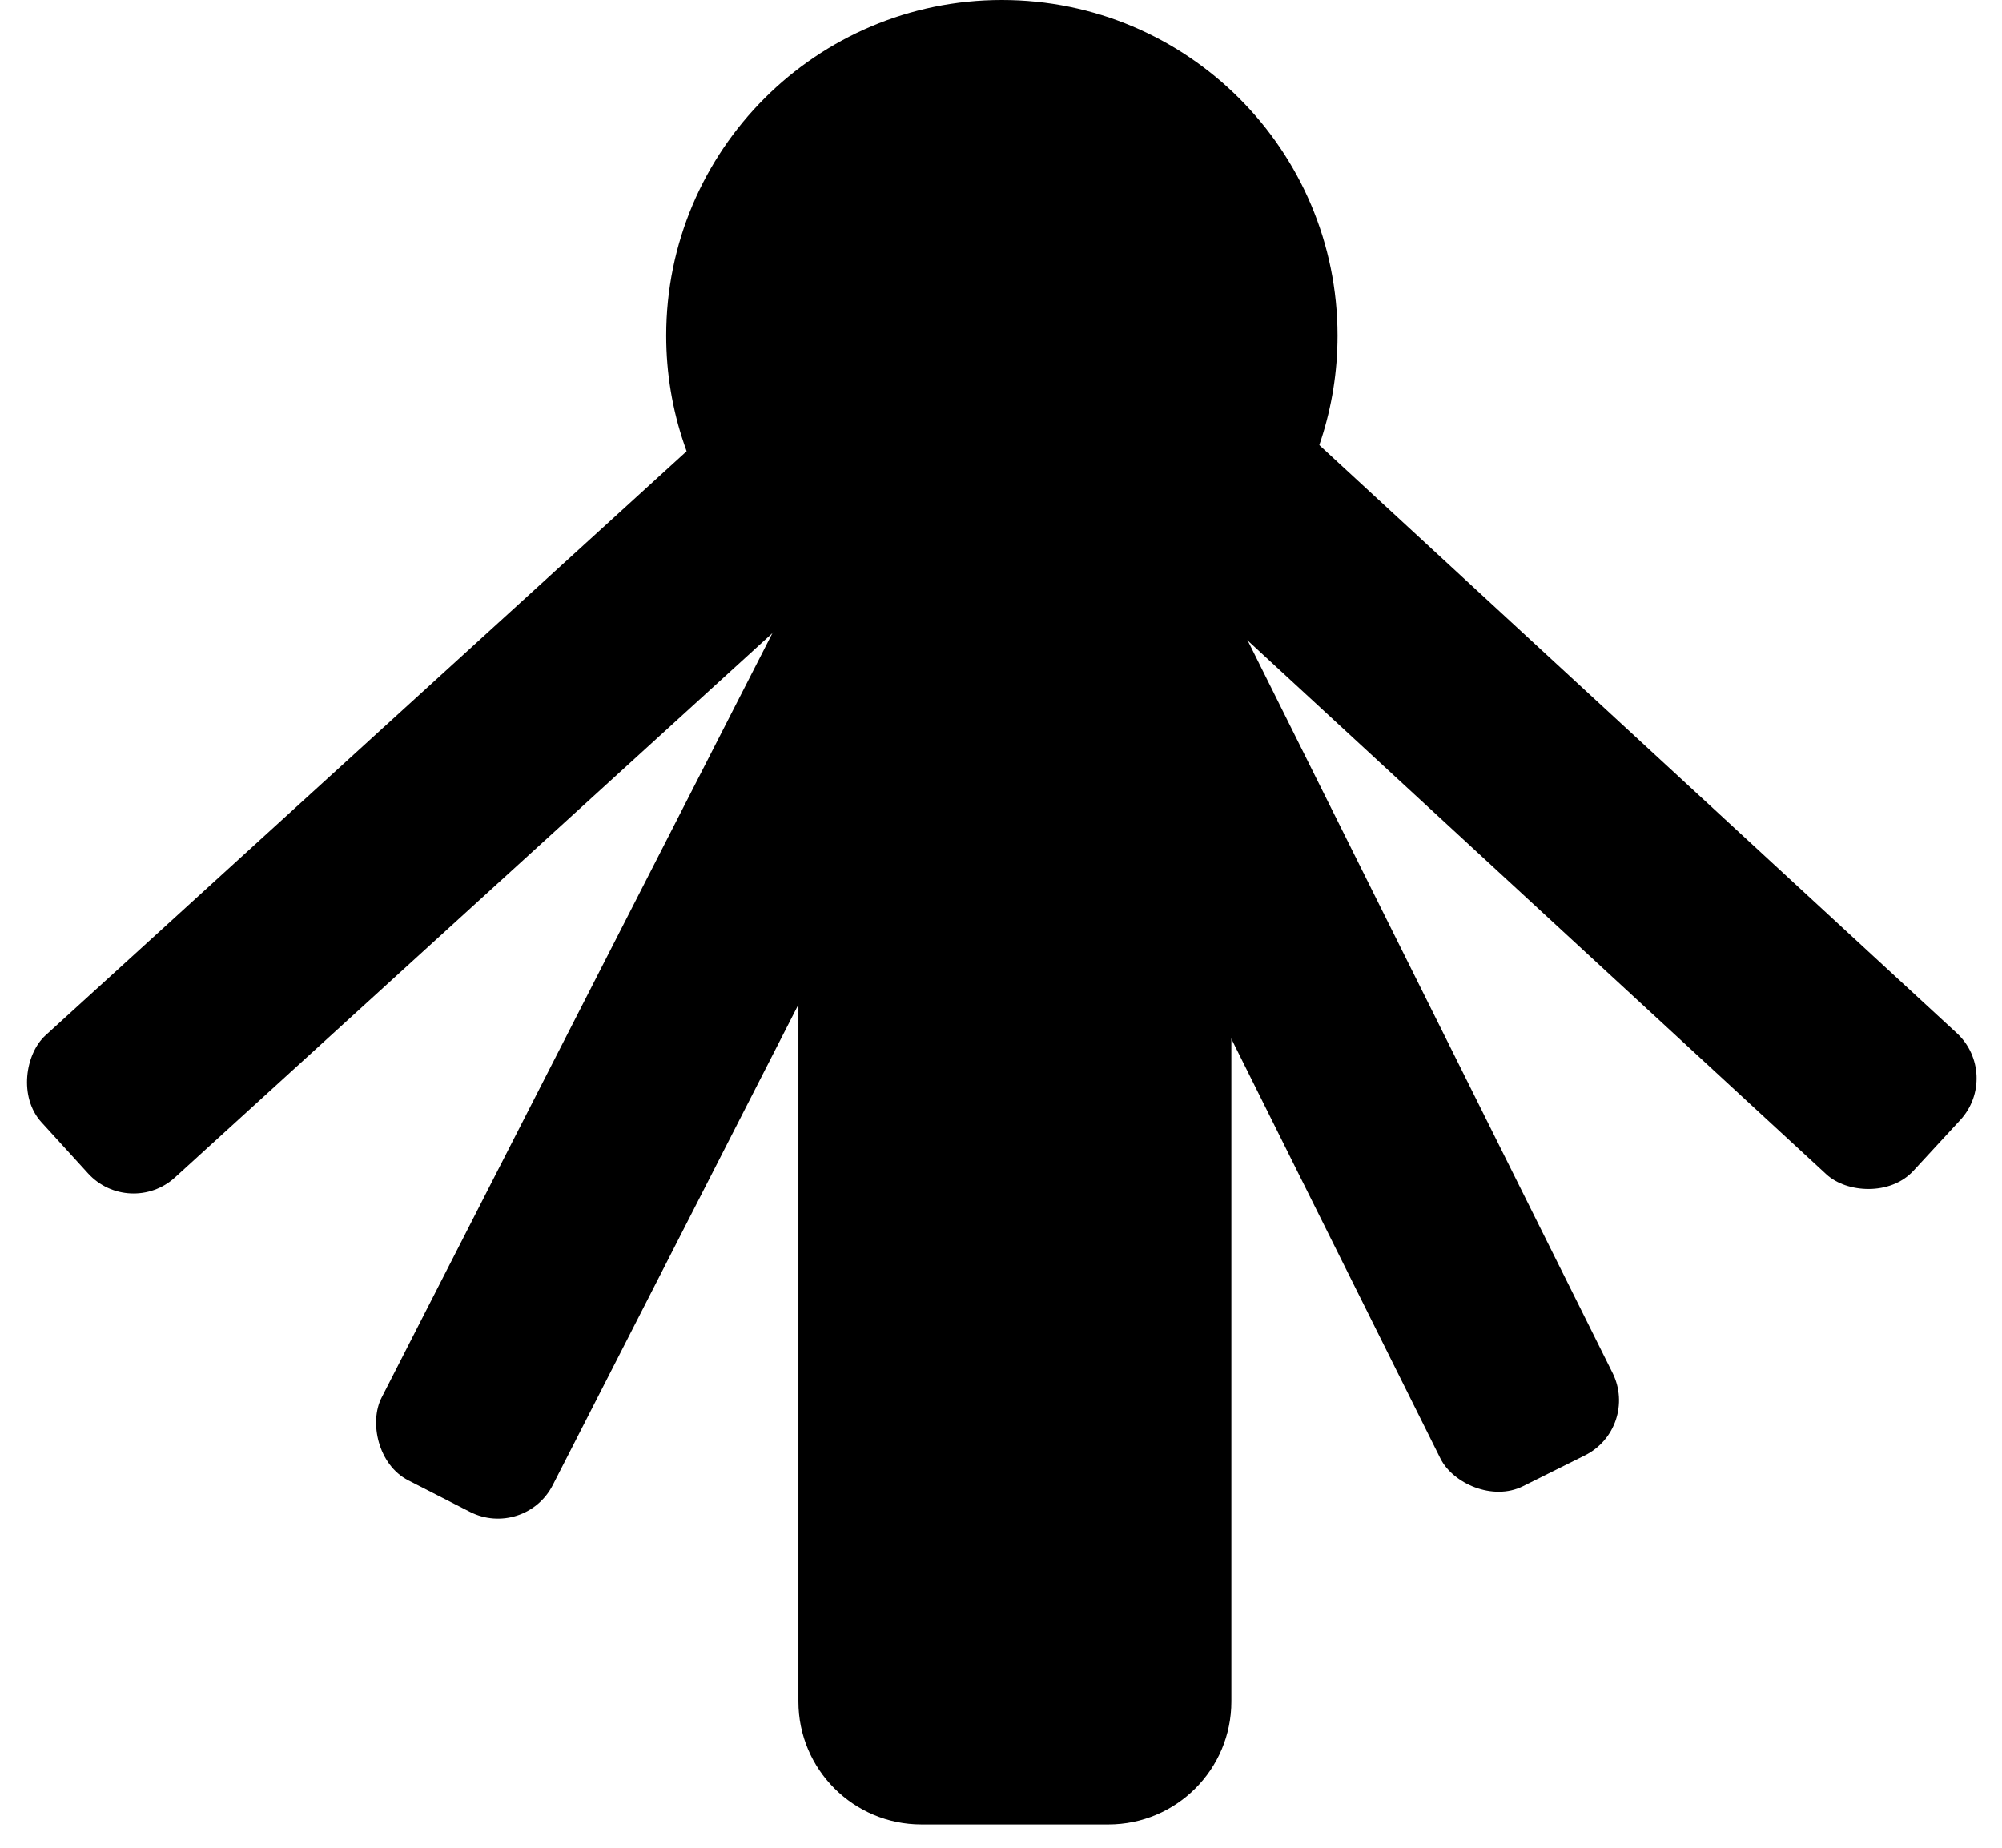 <svg width="78" height="72" viewBox="0 0 78 72" fill="none" xmlns="http://www.w3.org/2000/svg">
<path d="M31.107 31.66C31.107 29.013 33.253 26.867 35.9 26.867H43.183C45.829 26.867 47.975 29.013 47.975 31.66V66.299C47.975 68.946 45.829 71.092 43.183 71.092H35.9C33.253 71.092 31.107 68.946 31.107 66.299V31.66Z" fill="black"/>
<rect x="33.851" y="17.32" width="7.49" height="44.109" rx="2.396" transform="rotate(27.074 33.851 17.32)" fill="black"/>
<rect x="32.605" y="12.25" width="7.49" height="44.109" rx="2.396" transform="rotate(47.66 32.605 12.25)" fill="black"/>
<rect x="37.525" y="19.5" width="7.49" height="44.109" rx="2.396" transform="rotate(-26.478 37.525 19.5)" fill="black"/>
<rect x="40.501" y="17.477" width="7.49" height="44.109" rx="2.396" transform="rotate(-47.307 40.501 17.477)" fill="black"/>
<path fill-rule="evenodd" clip-rule="evenodd" d="M43.473 25.384C48.511 23.566 52.112 18.743 52.112 13.078C52.112 5.855 46.257 0 39.034 0C31.811 0 25.956 5.855 25.956 13.078C25.956 18.978 29.863 23.965 35.23 25.595V63.232C35.23 64.556 36.303 65.629 37.626 65.629H41.077C42.4 65.629 43.473 64.556 43.473 63.232V25.384Z" fill="black"/>
</svg>
